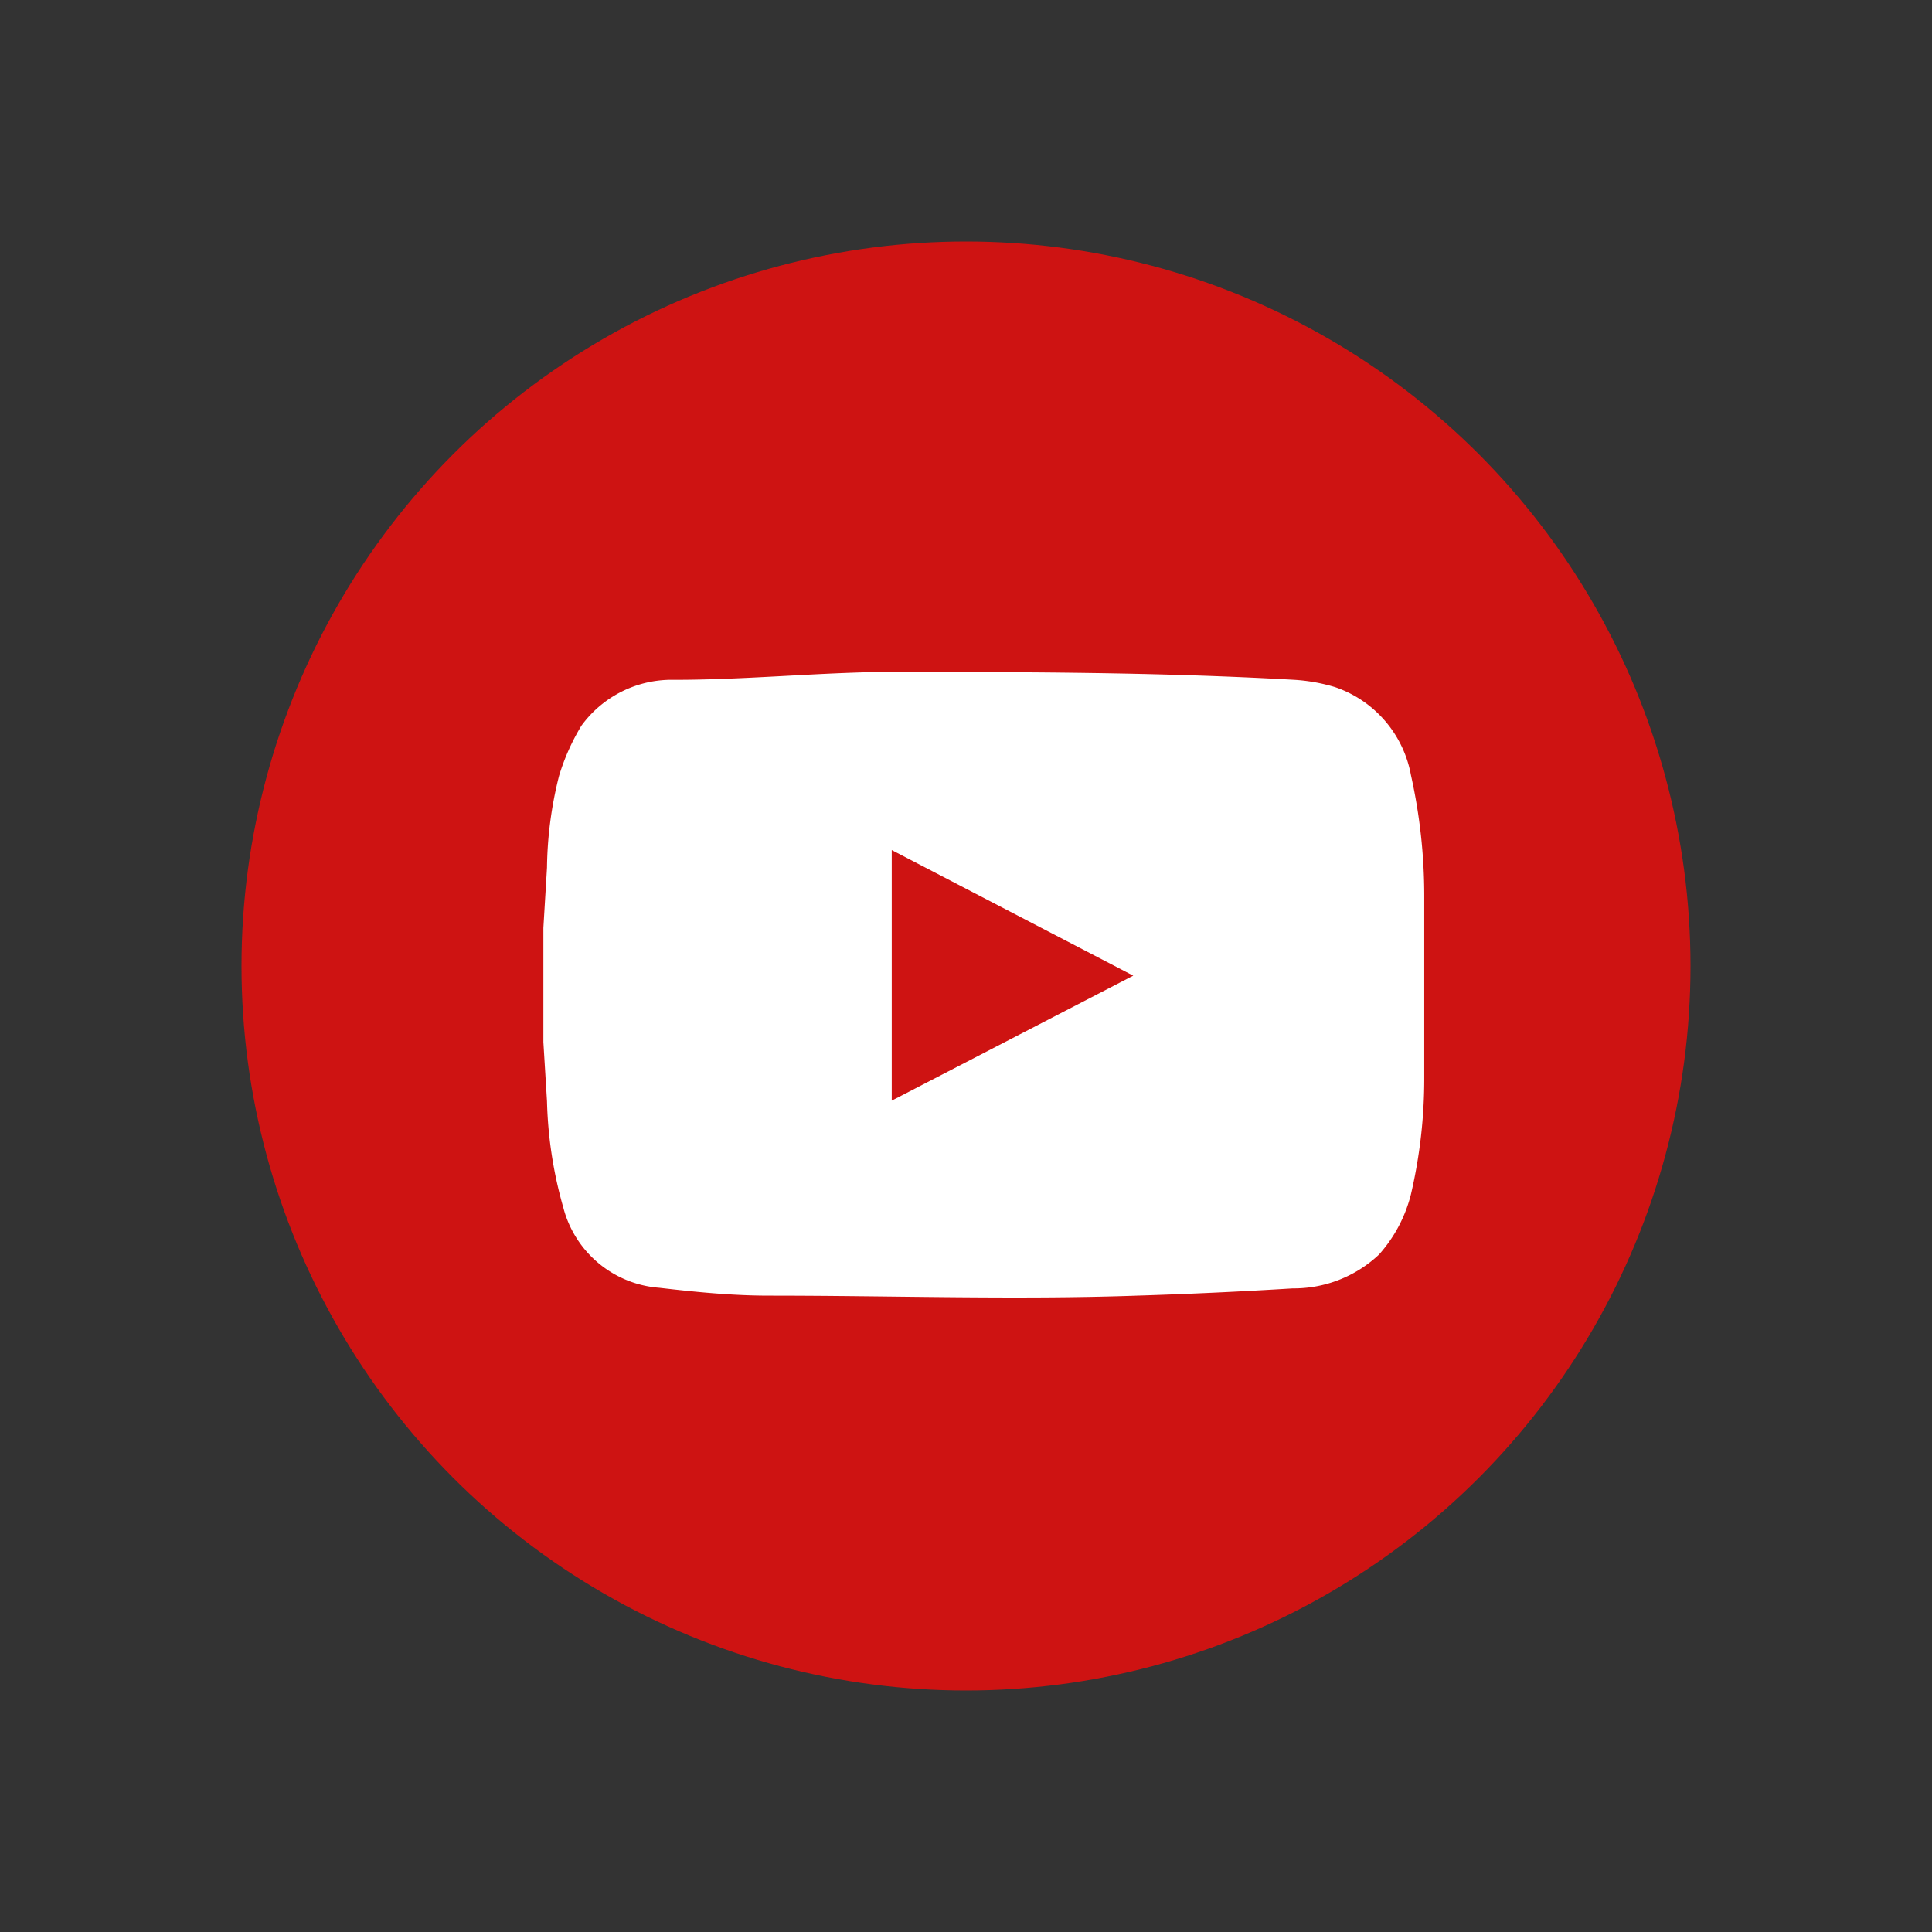 <svg id="Layer_1" data-name="Layer 1" xmlns="http://www.w3.org/2000/svg" viewBox="0 0 32 32"><rect x="0" y="0" width="32" height="32" fill="#333333" stroke="none"/><defs><style>.cls-1{fill:#ce1312;}.cls-2{fill:#fff;}</style></defs><circle class="cls-1" cx="16" cy="16" r="12"/><path class="cls-2" d="M9,17.26V15.37l.06-1a6.47,6.47,0,0,1,.2-1.52,3.63,3.63,0,0,1,.37-.83,1.85,1.85,0,0,1,1.54-.76c1.13,0,2.26-.11,3.39-.13,2.3,0,4.59,0,6.88.13a2.94,2.94,0,0,1,.67.12,1.9,1.9,0,0,1,1.26,1.46,9.18,9.18,0,0,1,.22,2c0,1,0,2,0,3a8.43,8.43,0,0,1-.22,1.94,2.36,2.36,0,0,1-.53,1,2.06,2.06,0,0,1-1.43.56q-1.29.08-2.58.12c-2,.07-4.06,0-6.09,0-.61,0-1.22-.06-1.82-.13A1.78,1.78,0,0,1,9.33,20a7,7,0,0,1-.27-1.76Zm9.77-1.1-4-2.08v4.15Z"/></svg>